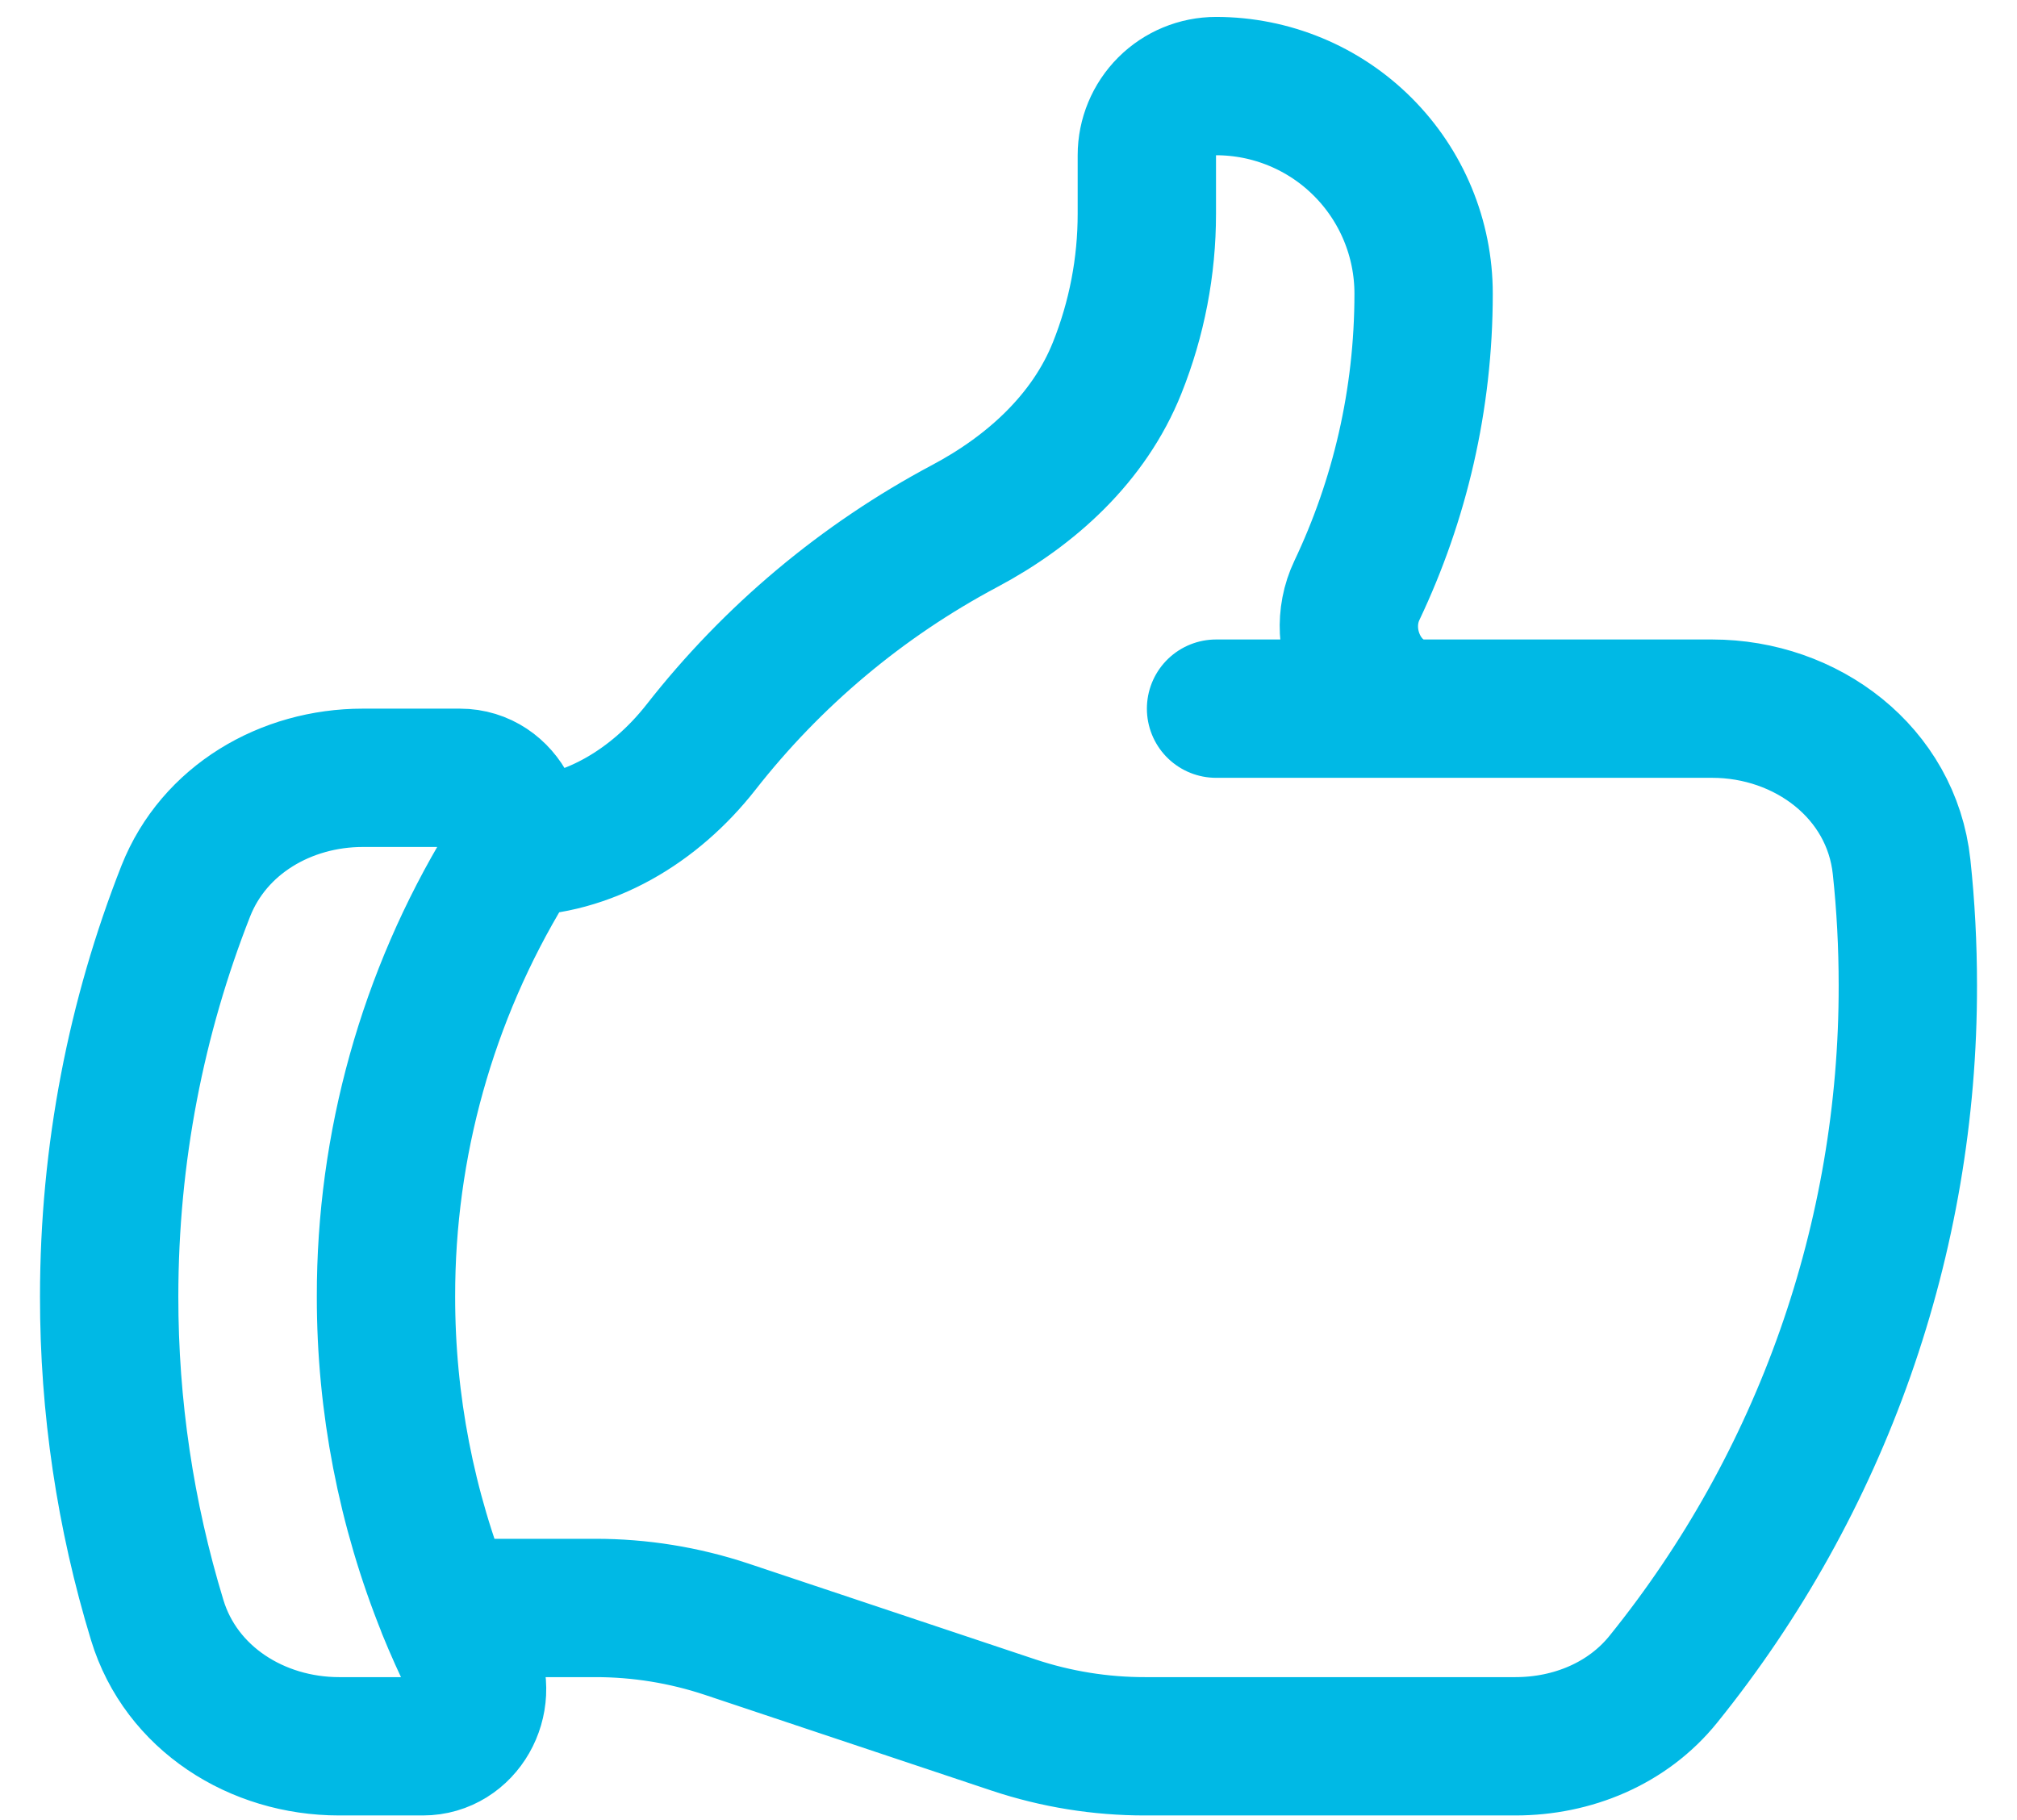 <svg xmlns="http://www.w3.org/2000/svg" width="41" height="37" viewBox="0 0 41 37" fill="none"><path d="M10.437 17.219C11.948 17.219 13.311 16.383 14.245 15.194C15.699 13.335 17.526 11.802 19.609 10.694C20.965 9.974 22.141 8.901 22.709 7.478C23.108 6.481 23.313 5.417 23.312 4.343V3.156C23.312 2.783 23.461 2.426 23.724 2.162C23.988 1.898 24.346 1.75 24.719 1.75C25.838 1.75 26.911 2.194 27.702 2.986C28.493 3.777 28.938 4.85 28.938 5.969C28.938 8.129 28.45 10.174 27.582 12.002C27.083 13.049 27.782 14.406 28.941 14.406M28.941 14.406H34.803C36.726 14.406 38.449 15.707 38.654 17.622C38.739 18.413 38.781 19.216 38.781 20.031C38.789 25.162 37.036 30.14 33.814 34.133C33.087 35.037 31.964 35.5 30.805 35.5H23.275C22.368 35.501 21.467 35.355 20.607 35.069L14.768 33.119C13.908 32.833 13.007 32.687 12.1 32.688H9.07C9.226 33.071 9.395 33.447 9.576 33.816C9.946 34.566 9.43 35.5 8.596 35.5H6.893C5.226 35.5 3.681 34.529 3.196 32.935C2.546 30.804 2.217 28.587 2.219 26.359C2.219 23.448 2.772 20.667 3.777 18.113C4.351 16.662 5.813 15.812 7.375 15.812H9.349C10.234 15.812 10.746 16.855 10.287 17.613C8.686 20.249 7.841 23.275 7.846 26.359C7.844 28.528 8.26 30.677 9.072 32.688M28.941 14.406H24.719" stroke="#00B9E5" stroke-width="2.812" stroke-linecap="round" stroke-linejoin="round"></path></svg>